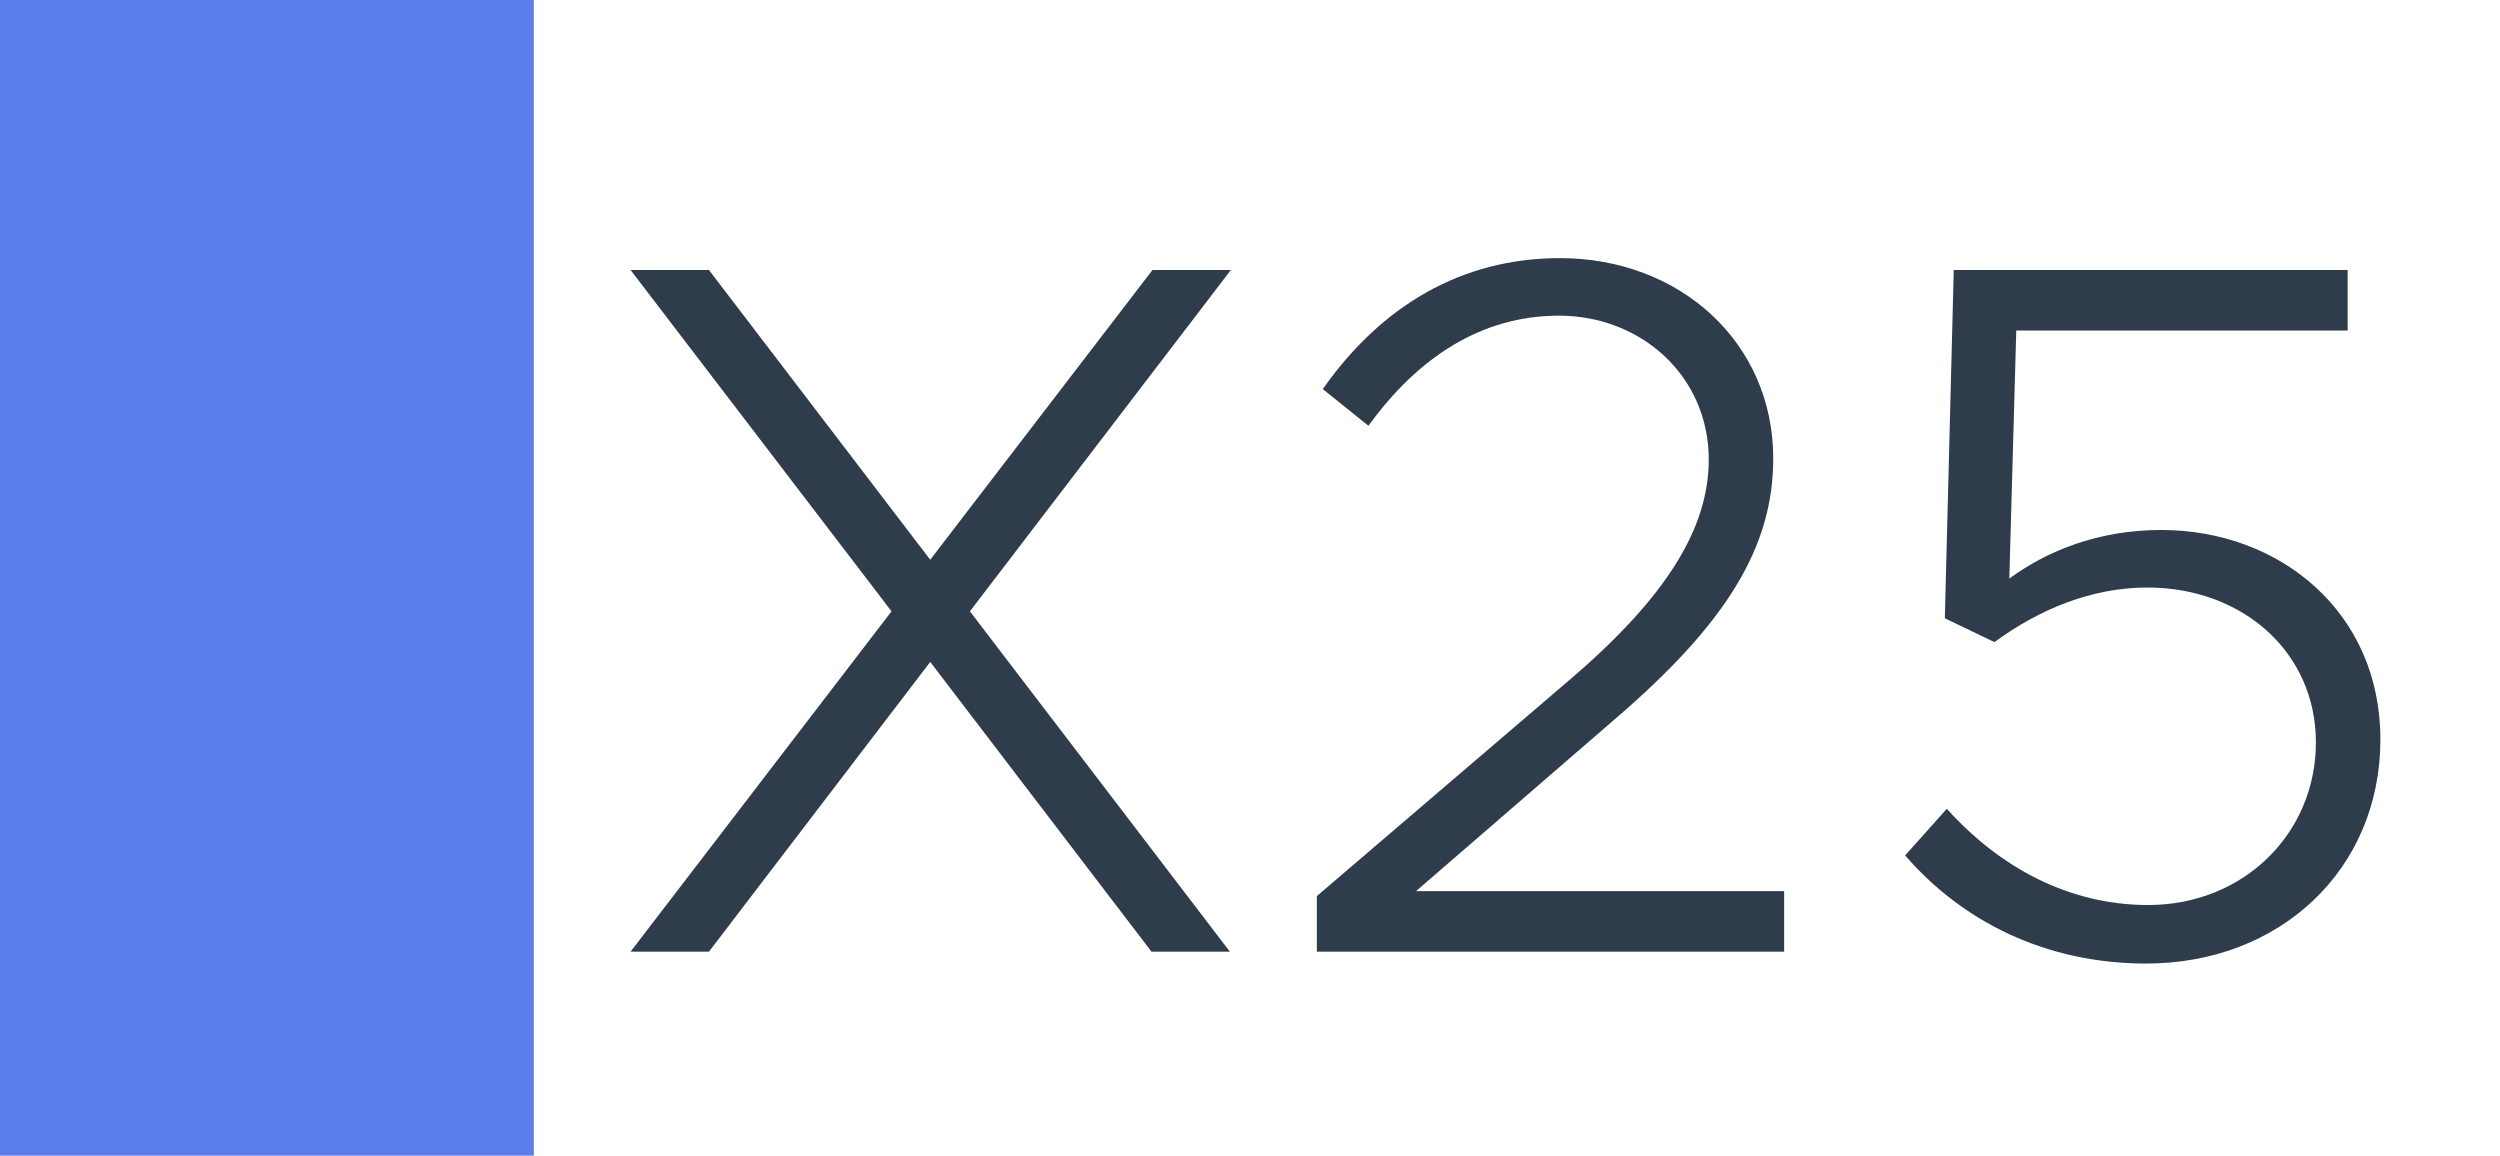 <svg width="1789" height="827" viewBox="0 0 1789 827" fill="none" xmlns="http://www.w3.org/2000/svg">
<rect width="1789" height="827" fill="white"/>
<rect width="382" height="827" fill="#5C7EEC"/>
<path d="M880.799 193.23L694.069 437.47L880.089 681H823.999L665.669 473.68L507.339 681H451.249L637.979 437.47L451.249 193.23H507.339L665.669 400.55L824.709 193.23H880.799ZM942.33 681V641.24L1124.09 485.75C1193.67 426.11 1222.78 377.12 1222.78 328.84C1222.78 269.2 1174.5 225.89 1115.57 225.89C1060.19 225.89 1014.75 255.71 979.25 304.7L946.59 278.43C988.48 218.79 1045.99 184.71 1116.28 184.71C1202.19 184.71 1268.93 245.06 1268.93 328.13C1268.93 392.03 1234.85 446.7 1155.33 514.86L1013.33 637.69H1276.74V681H942.33ZM1535.85 689.52C1463.43 689.52 1403.79 658.99 1363.32 612.13L1393.14 578.76C1431.48 621.36 1481.18 647.63 1537.27 647.63C1605.43 647.63 1657.26 596.51 1657.26 531.19C1657.26 467.29 1605.43 420.43 1536.56 420.43C1496.8 420.43 1459.17 436.05 1427.22 459.48L1391.72 442.44L1398.11 193.23H1679.98V236.54H1442.84L1437.87 414.04C1464.85 394.16 1501.77 379.25 1546.5 379.25C1631.7 379.25 1703.41 438.18 1703.41 529.06C1703.41 622.78 1630.99 689.52 1535.85 689.52Z" fill="#2F3C4C"/>
</svg>
